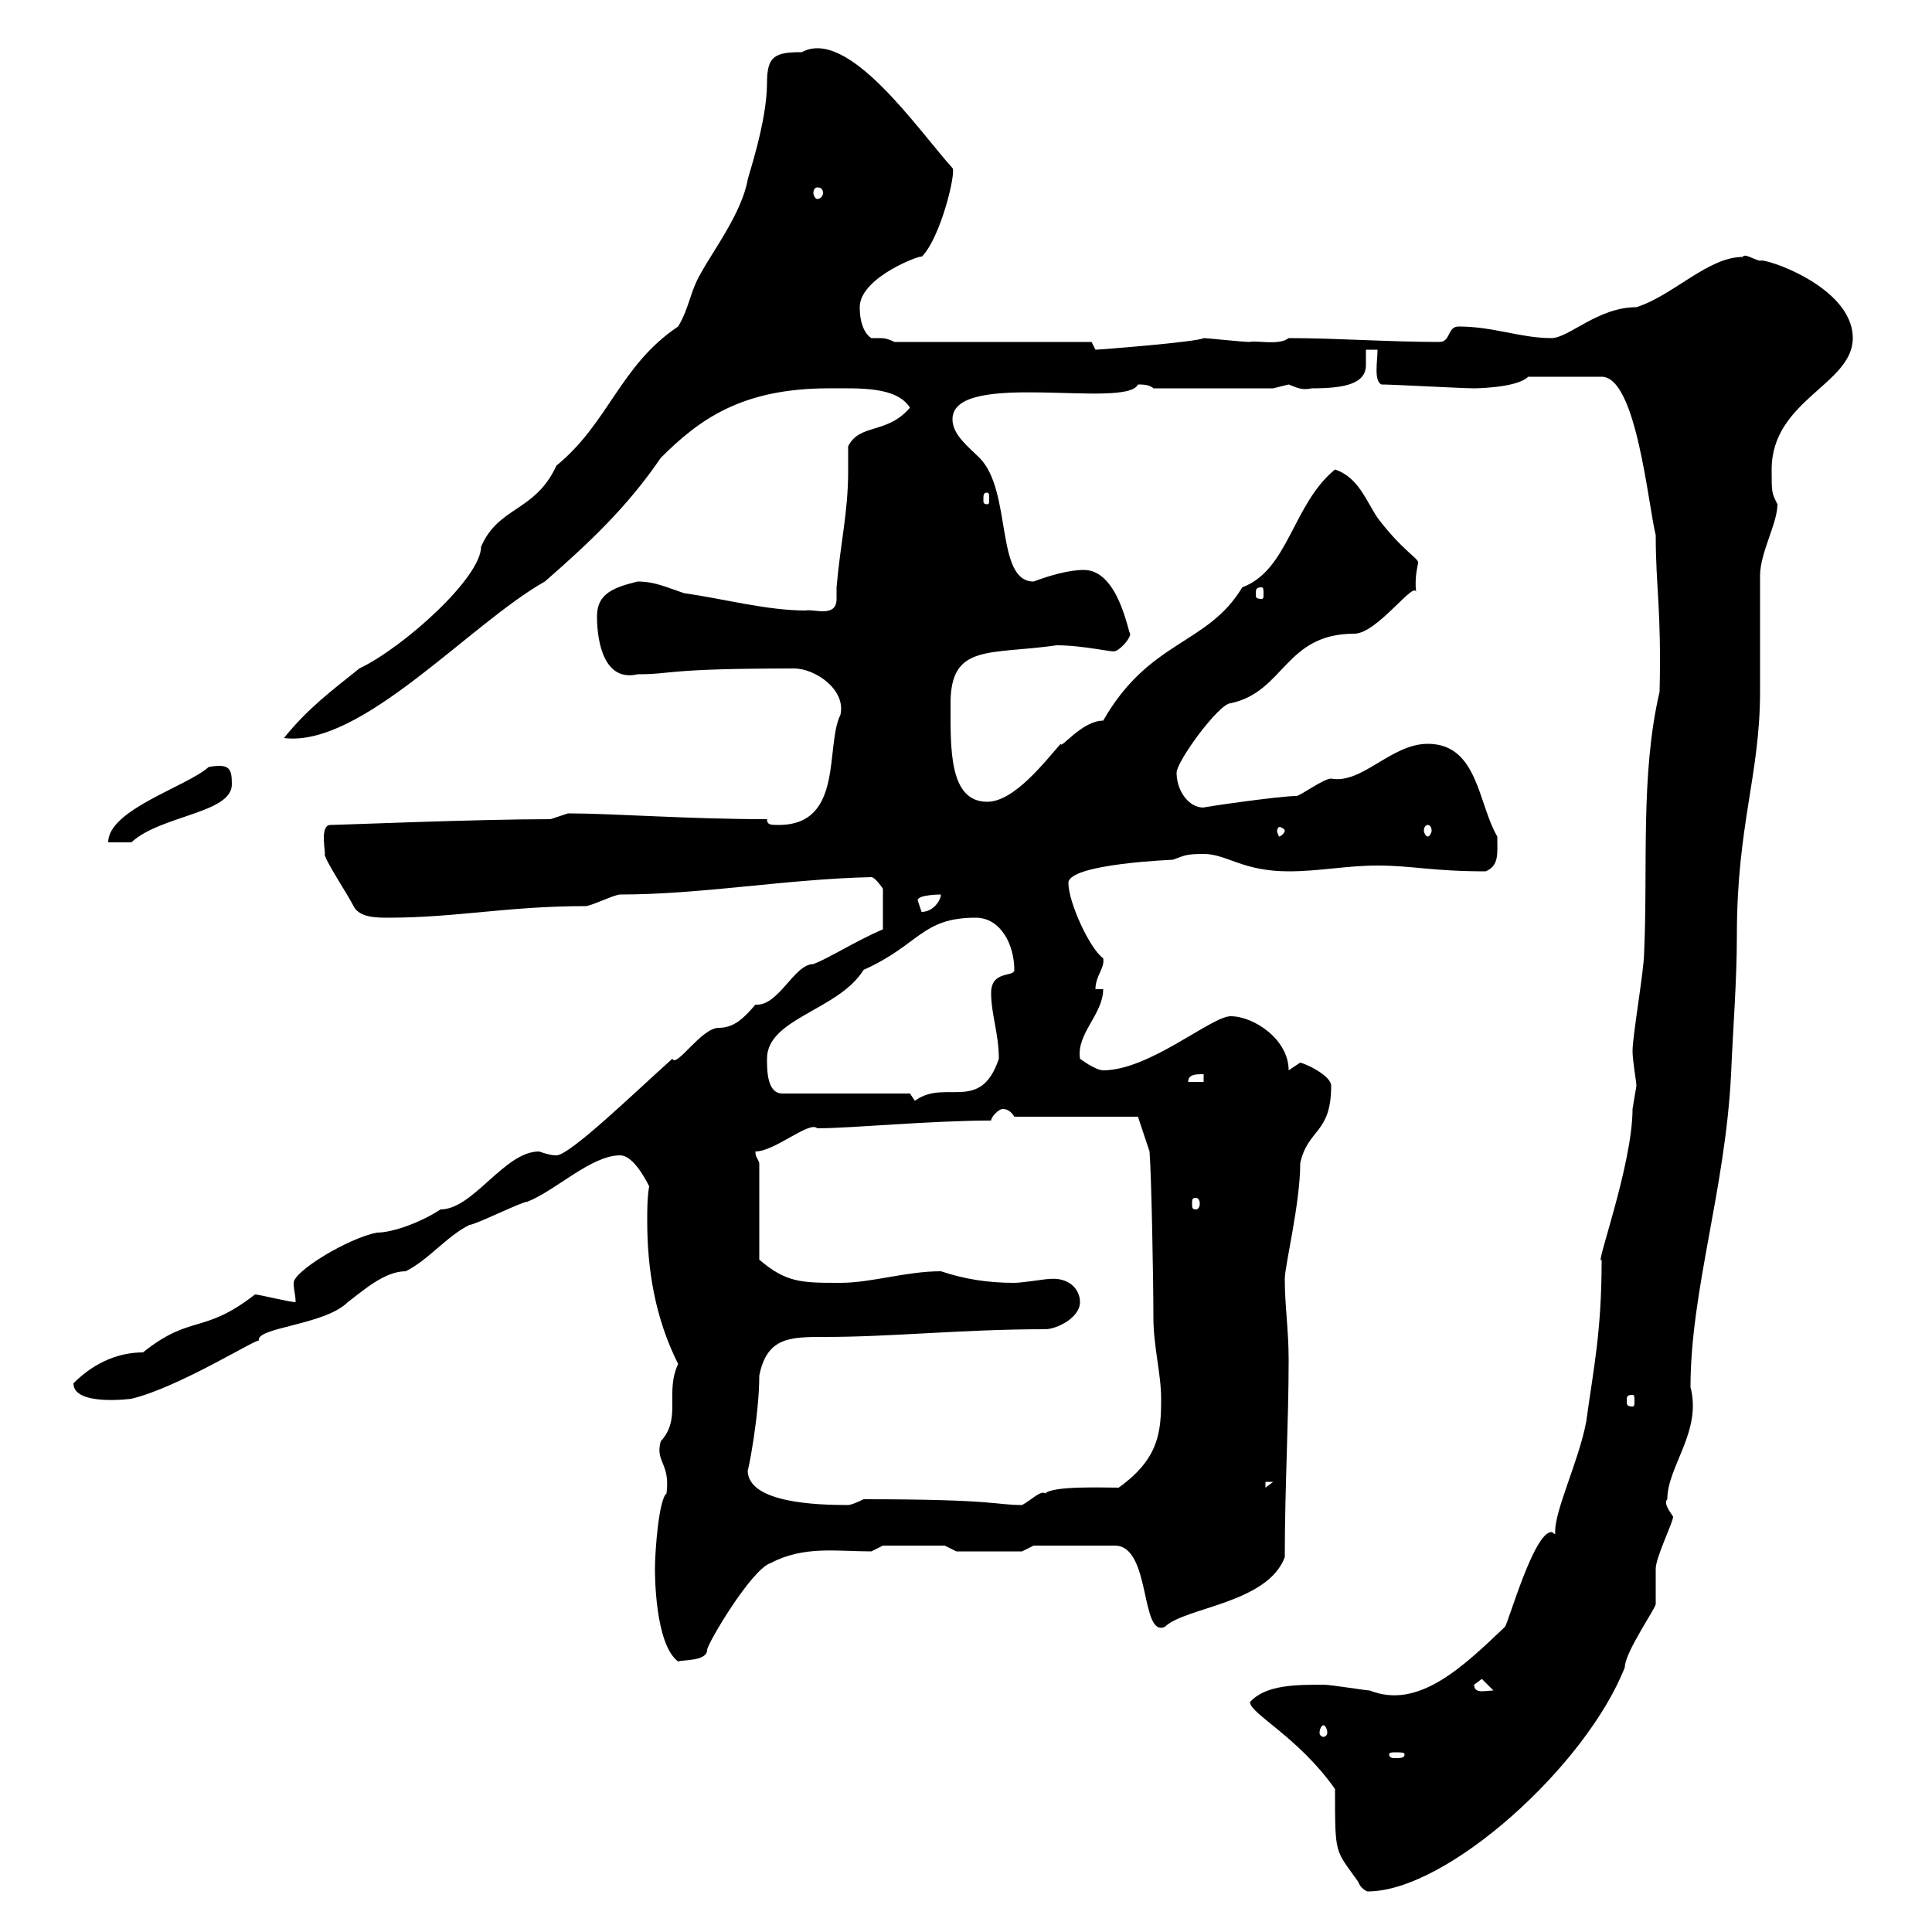 <svg xmlns="http://www.w3.org/2000/svg" xmlns:xlink="http://www.w3.org/1999/xlink" width="300" height="300"><path d="M194.10 264.30C194.10 266.10 201.60 269.70 207.30 277.80C207.30 288.30 207.30 287.10 210.90 292.20C211.20 293.10 212.10 293.70 212.40 293.70C224.70 293.70 246.30 274.20 252.30 258.90C252.30 256.50 257.40 249.30 257.10 249C257.10 248.10 257.10 244.50 257.10 243.60C257.10 241.80 259.80 236.40 259.80 235.50C259.20 234.60 258.30 233.40 258.90 232.80C258.90 227.70 264.30 222.30 262.50 215.40C262.50 200.40 267.90 184.80 268.80 166.80C269.10 159.60 269.70 152.40 269.70 145.20C269.70 128.10 273.30 120.30 273.30 107.40C273.30 105.60 273.30 91.20 273.30 89.40C273.30 85.80 276 81.30 276 78.30C275.10 76.50 275.10 76.50 275.10 72.90C275.10 62.10 287.70 59.70 287.70 52.50C287.70 44.40 273.60 39.90 273.30 40.50C272.10 40.20 270.90 39.30 270.60 39.90C265.20 39.90 259.80 45.90 254.10 47.70C248.10 47.70 243.60 52.50 240.90 52.50C236.10 52.50 231.90 50.70 226.50 50.70C224.70 50.70 225.30 53.10 223.50 53.10C215.70 53.10 207.60 52.50 200.10 52.50C198.60 53.70 195 52.80 194.10 53.10C192.90 53.10 187.50 52.50 186.90 52.50C186 53.10 170.70 54.30 170.10 54.30C170.10 54.30 169.50 53.10 169.50 53.10L138.90 53.10C137.70 52.50 137.10 52.50 136.50 52.50C135.90 52.50 135.60 52.50 135.30 52.50C135.30 52.50 133.50 51.60 133.50 47.70C133.50 42.90 143.70 39.30 143.10 39.90C146.10 36.90 148.50 26.70 147.90 26.10C142.50 20.10 131.70 4.20 124.50 8.10C120.30 8.10 119.10 8.70 119.10 12.90C119.10 18.90 116.10 27.60 116.10 27.90C115.20 33 110.70 39 108.90 42.30C107.10 45.30 107.10 47.70 105.30 50.70C96.30 56.70 94.50 65.70 86.40 72.30C83.10 79.50 77.40 78.60 74.70 84.90C74.70 89.70 62.70 100.50 55.80 103.80C51.30 107.40 47.70 110.10 44.10 114.60C56.10 116.10 72.90 96.90 84.60 90.30C91.50 84.30 97.50 78.60 102.60 71.10C108.60 65.10 115.20 60.30 128.70 60.30C133.50 60.30 139.20 60 141.30 63.30C137.70 67.50 133.50 65.70 131.70 69.30C131.70 70.80 131.70 71.70 131.70 73.20C131.70 79.50 130.50 84.30 129.90 91.20C129.90 91.50 129.90 92.40 129.90 93C129.90 96 126.30 94.50 125.10 94.80C119.10 94.80 112.50 93 106.20 92.10C103.50 91.20 101.70 90.30 99 90.30C95.40 91.20 92.70 92.10 92.70 95.70C92.70 99.90 93.90 105.90 99 104.70C104.70 104.70 102.90 103.80 123.30 103.80C126.60 103.80 131.40 107.10 130.50 111C128.10 115.80 131.10 128.10 120.90 128.10C119.70 128.10 119.10 128.10 119.10 127.20C106.80 127.20 95.10 126.30 88.20 126.30C88.20 126.30 85.50 127.20 85.50 127.20C74.10 127.20 52.50 128.10 51.30 128.10C49.50 128.10 50.70 132.90 50.40 132.60C50.40 133.50 54 138.90 54.90 140.70C55.80 142.50 58.50 142.50 60.30 142.50C70.80 142.50 78.90 140.70 90.90 140.70C91.80 140.70 95.40 138.90 96.30 138.90C108.90 138.90 122.10 136.50 135.30 136.20C135.90 136.20 137.10 138 137.10 138L137.10 144.30C132.90 146.10 128.70 148.80 126.30 149.70C123.30 149.70 120.90 156.30 117.30 156C115.50 158.10 114 159.60 111.60 159.60C108.90 159.60 105 165.90 104.40 164.40C98.70 169.50 88.50 179.40 86.40 179.40C85.50 179.40 84.60 179.10 83.70 178.80C78.30 178.80 73.50 187.80 68.40 187.80C65.70 189.60 61.20 191.40 58.50 191.40C54 192.30 45.60 197.40 45.60 199.20C45.60 200.40 45.90 201 45.90 202.20C45 202.20 40.20 201 39.60 201C31.50 207.30 29.70 204 22.20 210C18.90 210 15 211.20 11.40 214.80C11.40 218.40 20.40 217.20 20.40 217.20C27.90 215.40 40.20 207.60 40.20 208.20C39.60 206.10 50.40 205.80 54 202.20C56.40 200.40 59.70 197.40 63 197.40C66.60 195.60 69.30 192 72.90 190.20C73.80 190.20 81 186.60 81.90 186.60C86.40 184.80 91.80 179.40 96.30 179.40C98.10 179.40 99.90 182.40 100.80 184.20C100.50 186 100.50 187.80 100.50 189.60C100.50 197.10 101.70 204.60 105.30 211.80C103.20 216.30 105.90 220.20 102.60 223.80C101.70 227.10 104.10 227.10 103.50 231.90C102.30 232.80 101.70 240.90 101.70 243.60C101.70 244.50 101.70 255.30 105.30 258C105.90 257.70 109.80 258 109.80 256.20C109.80 255.30 116.70 243.60 119.70 242.70C124.80 240 129.90 240.90 135.30 240.90L137.10 240L146.70 240L148.50 240.90L158.70 240.90L160.50 240L173.10 240C178.80 240 177 254.40 180.90 252.60C183.90 249.60 196.80 249 199.50 241.80C199.50 231 200.10 220.80 200.10 211.20C200.10 206.40 199.50 202.80 199.50 198.60C199.50 196.50 201.90 186.90 201.90 180.60C203.10 175.20 206.70 176.10 206.70 168.60C206.70 167.10 203.10 165.30 201.90 165C201.90 165 200.10 166.20 200.10 166.20C200.10 161.40 194.70 157.80 191.10 157.80C188.10 157.80 178.50 166.20 171.30 166.20C170.10 166.20 167.70 164.40 167.70 164.40C167.10 160.50 171.30 157.50 171.30 153.60L170.10 153.60C170.10 151.50 171.60 150.30 171.30 148.80C169.20 147.30 165.90 140.10 165.90 137.10C165.90 134.10 182.40 133.50 182.10 133.50C183.90 132.90 183.90 132.60 186.90 132.60C190.50 132.60 192.90 135.30 200.10 135.30C204.90 135.30 209.10 134.40 213.90 134.40C219.30 134.40 222.30 135.30 230.70 135.30C232.80 134.40 232.50 132.60 232.50 129.90C229.50 124.80 229.50 115.50 221.70 115.50C216 115.50 211.50 121.80 206.70 120.90C205.50 120.90 201.90 123.60 201.30 123.60C198.60 123.60 186.30 125.40 186.90 125.40C184.50 125.40 182.70 122.70 182.70 120C182.70 118.20 189.30 109.20 191.10 109.20C199.50 107.40 199.50 98.40 210.30 98.40C213.90 98.40 219.90 89.70 219.90 92.10C219.60 89.40 220.20 87.90 220.20 87.30C220.20 86.70 217.50 85.20 213.90 80.40C212.10 77.70 210.90 74.10 207.30 72.90C200.70 78.30 200.10 88.50 192.90 91.20C187.50 100.20 178.50 99.30 171.30 111.90C168 111.90 164.70 116.40 164.70 115.50C162.30 118.20 157.50 124.50 153.30 124.50C147.30 124.50 147.60 116.10 147.60 109.20C147.60 99.90 153.60 101.70 164.10 100.20C168.30 100.20 173.10 101.40 173.10 101.10C173.70 101.10 175.50 99.30 175.50 98.40C175.20 98.40 173.70 88.50 168.30 88.50C165.90 88.50 162.90 89.40 160.50 90.30C154.50 90.30 157.20 76.20 152.10 71.10C150.30 69.30 147.90 67.50 147.90 65.10C147.90 57.30 174.90 63.60 176.70 59.70C177.30 59.70 178.50 59.70 179.10 60.30L197.70 60.30C197.70 60.30 200.10 59.70 200.10 59.70C201.60 60.30 202.20 60.60 203.70 60.30C208.50 60.30 212.10 59.70 212.10 56.70C212.10 56.10 212.10 55.20 212.10 54.30L213.90 54.30C213.90 56.10 213.30 59.10 214.50 59.70C216.30 59.70 227.10 60.30 228.90 60.30C228.60 60.30 235.50 60.30 237.30 58.50L248.70 58.50C254.10 58.50 255.90 78.30 257.10 83.10C257.10 91.20 258 94.50 257.70 107.40C254.70 120.30 255.90 134.40 255.30 147.90C255.30 150.60 253.50 160.80 253.50 163.20C253.50 164.70 254.10 168 254.10 168.60C254.10 168.60 253.50 172.20 253.50 172.20C253.50 180.90 247.50 197.10 248.70 195.60C248.70 206.70 247.50 212.10 246.30 220.80C245.10 227.10 241.20 234.90 241.50 238.20C241.20 238.20 241.20 237.90 240.90 237.90C238.20 237.90 234.30 251.70 233.70 252.60C227.10 258.90 220.20 265.50 212.70 262.50C212.10 262.50 206.70 261.60 205.50 261.60C201.30 261.60 196.50 261.60 194.10 264.30ZM218.10 272.40C218.10 273 217.50 273 216.60 273C216.30 273 215.70 273 215.70 272.40C215.70 272.10 216.30 272.10 216.60 272.10C217.50 272.10 218.10 272.10 218.10 272.40ZM205.50 267.90C205.80 267.90 206.10 268.50 206.10 269.10C206.10 269.40 205.80 269.70 205.50 269.70C205.20 269.70 204.90 269.40 204.90 269.10C204.90 268.50 205.20 267.90 205.50 267.90ZM228.90 261.60L230.10 260.70L231.90 262.50C230.70 262.50 228.90 263.10 228.90 261.60ZM116.10 228.30C116.10 228.90 117.90 219.90 117.90 213.60C119.10 207.60 122.70 207.60 128.10 207.60C138.60 207.60 149.40 206.40 162.30 206.40C164.10 206.40 167.70 204.60 167.70 202.20C167.70 200.10 165.90 198.30 162.90 198.60C162.30 198.60 158.70 199.20 157.50 199.20C153.30 199.20 149.70 198.60 146.10 197.40C140.70 197.40 135.30 199.20 130.50 199.20C124.50 199.20 122.10 199.20 117.90 195.60L117.90 180.60C117.60 179.70 117.30 179.70 117.30 178.80C120.30 178.80 125.70 174 126.90 175.20C132.30 175.20 144.30 174 153.90 174C153.90 173.40 155.10 172.20 155.70 172.20C156.90 172.20 157.50 173.40 157.50 173.40L176.70 173.40L178.50 178.80C178.80 182.70 179.10 198.90 179.10 204.60C179.10 209.10 180.30 213.30 180.30 217.20C180.30 222.30 180 226.50 173.70 231C171.30 231 163.50 230.70 162.30 231.90C161.70 231.30 159.90 233.10 158.70 233.70C154.50 233.70 154.80 232.80 134.10 232.80C134.10 232.80 132.30 233.70 131.70 233.70C126.90 233.70 116.10 233.40 116.10 228.30ZM196.50 230.10L197.70 230.10L196.50 231ZM253.50 216.60C253.80 216.60 253.80 216.90 253.80 217.50C253.80 218.10 253.80 218.40 253.50 218.40C252.60 218.40 252.60 218.10 252.60 217.50C252.60 216.90 252.60 216.60 253.50 216.60ZM185.70 186C186 186 186.30 186.30 186.30 186.90C186.30 187.50 186 187.80 185.70 187.80C185.10 187.80 185.10 187.50 185.10 186.90C185.10 186.30 185.10 186 185.70 186ZM141.30 169.80L121.50 169.80C119.10 169.80 119.10 166.20 119.10 164.40C119.10 158.10 130.20 156.90 134.10 150.60C142.80 146.70 143.10 142.50 151.50 142.50C155.40 142.50 157.50 146.70 157.50 150.60C157.50 151.80 153.90 150.60 153.90 154.20C153.90 157.50 155.10 160.50 155.10 164.40C152.10 173.40 146.10 166.80 141.30 171.60L142.50 171.60ZM186.90 166.80L186.90 168L184.50 168C184.50 166.80 185.70 166.80 186.90 166.80ZM142.50 139.80C142.50 138.90 146.10 138.90 146.10 138.90C146.10 139.80 144.90 141.60 143.10 141.60C143.10 141.60 142.50 139.80 142.50 139.80ZM32.40 119.10C29.10 122.10 16.80 125.70 16.80 130.80L20.40 130.80C24.90 126.60 36 126.30 36 121.80C36 119.40 35.70 118.50 32.40 119.10ZM199.50 129C199.50 129.30 198.90 129.90 198.60 129.90C198.60 129.90 198.30 129.30 198.30 129C198.30 128.70 198.60 128.40 198.60 128.40C198.90 128.40 199.50 128.70 199.50 129ZM221.70 128.10C222 128.10 222.30 128.40 222.30 129C222.30 129.30 222 129.90 221.70 129.90C221.40 129.90 221.10 129.30 221.10 129C221.10 128.40 221.40 128.10 221.70 128.10ZM195.90 91.20C196.20 91.20 196.20 91.50 196.20 92.40C196.20 92.70 196.20 93 195.90 93C195 93 195 92.70 195 92.40C195 91.50 195 91.20 195.90 91.20ZM153.30 76.50C153.60 76.50 153.60 76.80 153.60 77.70C153.60 78 153.60 78.30 153.30 78.30C152.70 78.30 152.70 78 152.70 77.70C152.70 76.80 152.70 76.50 153.30 76.50ZM126.90 29.10C127.50 29.10 127.80 29.40 127.80 30C127.80 30.30 127.50 30.90 126.90 30.90C126.60 30.90 126.30 30.30 126.30 30C126.30 29.40 126.60 29.10 126.90 29.10Z"/></svg>